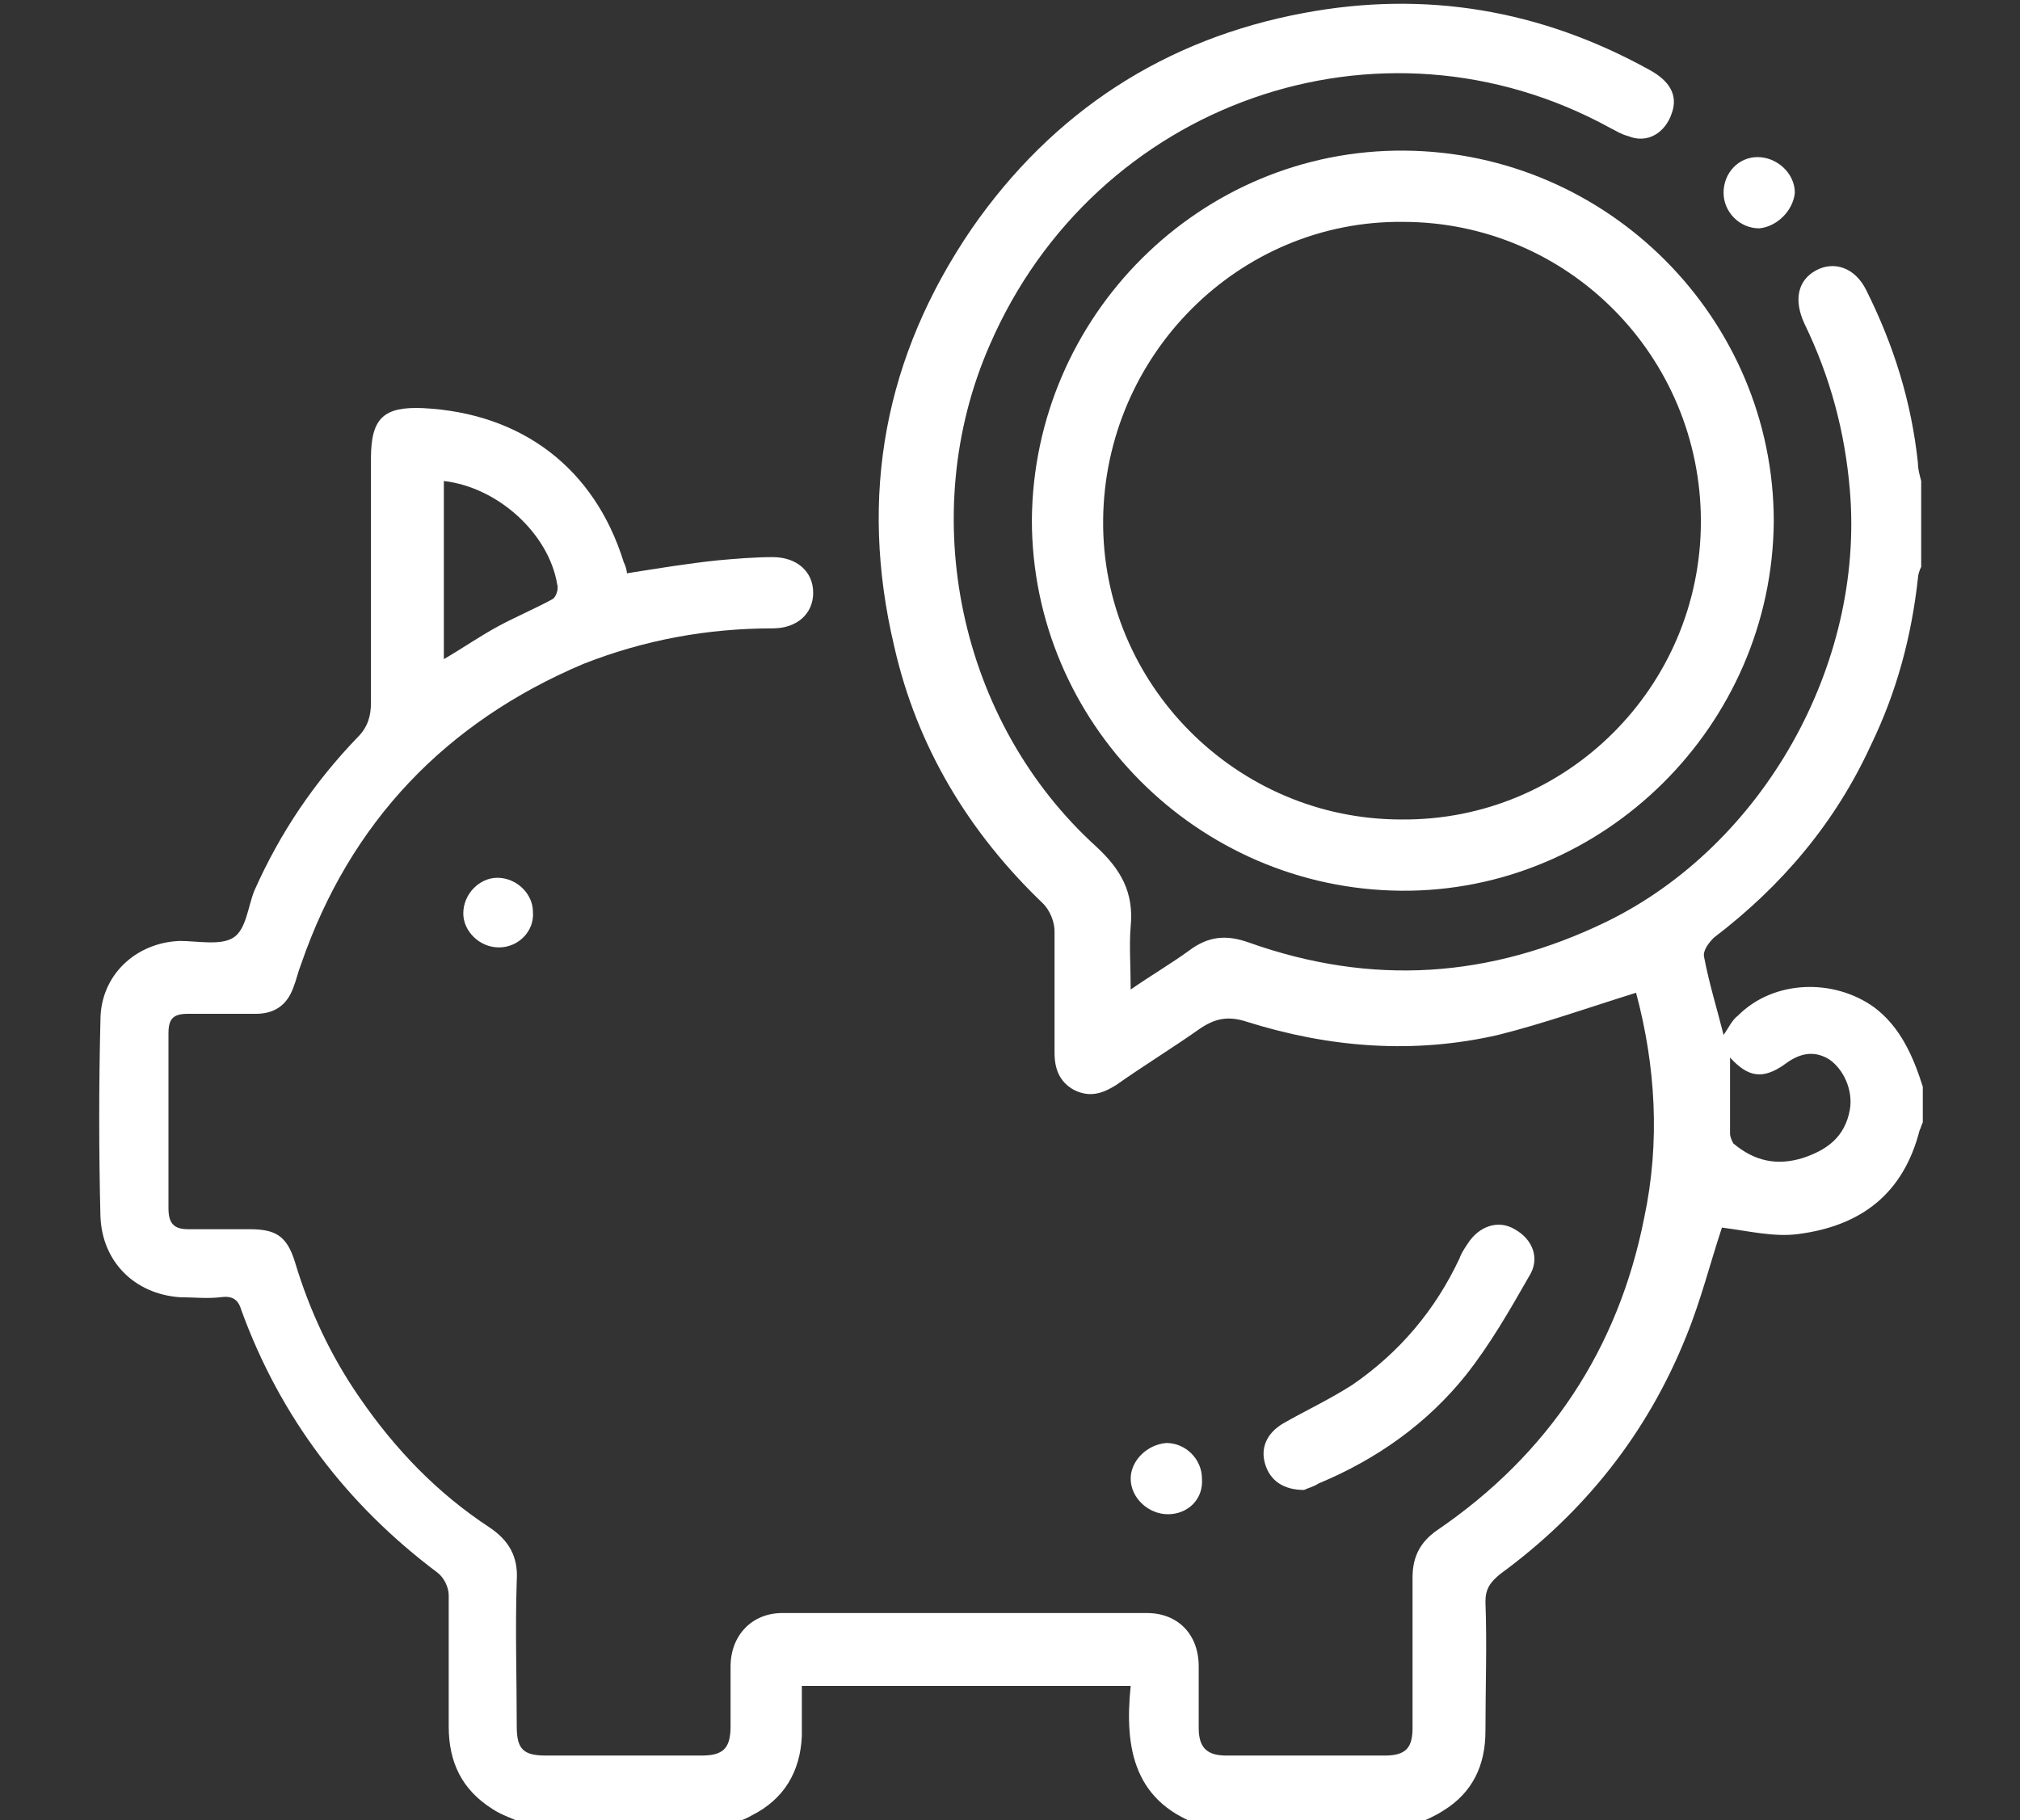 <?xml version="1.0" encoding="utf-8"?>
<!-- Generator: Adobe Illustrator 27.0.0, SVG Export Plug-In . SVG Version: 6.00 Build 0)  -->
<svg version="1.1" id="Vrstva_1" xmlns="http://www.w3.org/2000/svg" xmlns:xlink="http://www.w3.org/1999/xlink" x="0px" y="0px"
	 viewBox="0 0 124.7 112.4" style="enable-background:new 0 0 124.7 112.4;" xml:space="preserve">
<rect x="0" y="0" width="124.7" height="112.4" fill="#333333" stroke="none"/>
<style type="text/css">
	.st0{fill:#FFFFFF;}
</style>
<g>
	<path fill="#fff" class="st0" d="M32.3,112.6c-0.6-0.3-1.3-0.5-1.9-0.9c-1.9-1.2-2.7-2.9-2.7-5.1c0-2.7,0-5.4,0-8.1c0-0.5-0.3-1.1-0.7-1.4
		c-5.6-4.2-9.7-9.6-12.1-16.2c-0.2-0.7-0.6-0.9-1.3-0.8c-0.8,0.1-1.7,0-2.5,0c-2.8-0.2-4.8-2.2-4.9-5c-0.1-4-0.1-8.1,0-12.1
		c0-2.8,2.2-4.8,4.9-4.9c1.1,0,2.5,0.3,3.3-0.2c0.8-0.5,0.9-1.9,1.3-2.9c1.6-3.6,3.7-6.7,6.4-9.5c0.6-0.6,0.8-1.3,0.8-2.1
		c0-5,0-10,0-15.1c0-2.5,0.8-3.2,3.2-3.1c6.1,0.3,10.6,3.7,12.4,9.5c0.1,0.2,0.2,0.5,0.2,0.7c1.9-0.3,3.7-0.6,5.6-0.8
		c1.1-0.1,2.3-0.2,3.4-0.2c1.5,0,2.5,0.9,2.5,2.2c0,1.3-1,2.2-2.5,2.2c-4,0-7.9,0.7-11.7,2.2c-8.5,3.6-14.4,9.8-17.4,18.5
		c-0.2,0.5-0.3,1-0.5,1.5c-0.4,1.1-1.2,1.6-2.3,1.6c-1.4,0-2.8,0-4.2,0c-0.9,0-1.2,0.3-1.2,1.2c0,3.6,0,7.2,0,10.8
		c0,0.9,0.3,1.3,1.2,1.3c1.3,0,2.6,0,3.8,0c1.6,0,2.3,0.4,2.8,2c0.9,3,2.2,5.8,4,8.4c2.2,3.2,4.8,5.9,8,8c1.2,0.8,1.8,1.8,1.7,3.3
		c-0.1,3,0,6,0,9c0,1.4,0.4,1.8,1.8,1.8c3.2,0,6.4,0,9.6,0c1.3,0,1.8-0.4,1.8-1.8c0-1.2,0-2.5,0-3.7c0-1.9,1.3-3.3,3.2-3.3
		c7.5,0,15,0,22.5,0c1.9,0,3.2,1.3,3.2,3.3c0,1.3,0,2.6,0,3.8c0,1.2,0.5,1.7,1.7,1.7c3.3,0,6.5,0,9.8,0c1.3,0,1.7-0.5,1.7-1.7
		c0-3.1,0-6.2,0-9.3c0-1.3,0.5-2.2,1.5-2.9c6.9-4.7,11.2-11.2,12.8-19.3c1-4.7,0.7-9.4-0.5-13.9c-2.9,0.9-5.7,1.9-8.5,2.6
		c-5.2,1.2-10.4,0.8-15.5-0.8c-1.2-0.4-2-0.2-2.9,0.4c-1.7,1.2-3.5,2.3-5.2,3.5c-0.8,0.5-1.6,0.8-2.6,0.3c-0.9-0.5-1.2-1.3-1.2-2.3
		c0-2.5,0-5,0-7.5c0-0.6-0.3-1.3-0.7-1.7c-4.6-4.4-7.8-9.7-9.2-15.9c-2.2-9.3-0.6-17.9,4.8-25.8c5-7.2,11.9-11.7,20.5-13.3
		c7.5-1.4,14.6-0.2,21.3,3.5c1.3,0.7,1.8,1.6,1.4,2.7c-0.4,1.2-1.5,1.9-2.7,1.4c-0.4-0.1-0.7-0.3-1.1-0.5
		C85.2,0.1,67.6,6.3,61.1,21.3c-4.6,10.5-1.9,23.3,6.6,31c1.5,1.4,2.3,2.8,2.1,4.9c-0.1,1.2,0,2.4,0,3.9c1.3-0.9,2.5-1.6,3.6-2.4
		c1.2-0.9,2.3-1,3.7-0.5c7.6,2.7,14.9,2.2,22.1-1.3c9.6-4.7,15.9-15.8,15-26.6c-0.3-3.6-1.2-7-2.8-10.3c-0.7-1.5-0.4-2.7,0.7-3.3
		c1.1-0.6,2.4-0.2,3.1,1.2c1.7,3.4,2.8,6.9,3.2,10.7c0,0.4,0.1,0.7,0.2,1.1c0,1.8,0,3.5,0,5.3c-0.1,0.2-0.2,0.5-0.2,0.7
		c-0.4,3.6-1.3,7-2.9,10.3c-2.2,4.8-5.5,8.7-9.7,11.9c-0.3,0.3-0.7,0.8-0.6,1.2c0.3,1.6,0.8,3.2,1.2,4.8c0.3-0.4,0.5-0.9,0.9-1.2
		c2.2-2.2,5.9-2.3,8.4-0.5c1.6,1.2,2.4,3,3,4.9c0,0.7,0,1.5,0,2.2c-0.1,0.2-0.1,0.3-0.2,0.5c-1,3.9-3.6,5.9-7.5,6.4
		c-1.5,0.2-3.1-0.2-4.7-0.4c-0.7,2.1-1.3,4.5-2.2,6.7c-2.4,6-6.3,10.9-11.5,14.7c-0.6,0.5-0.9,0.9-0.9,1.7c0.1,2.7,0,5.3,0,8
		c0,2.1-0.8,3.8-2.6,4.9c-0.6,0.4-1.4,0.7-2,1c-4.2,0-8.5,0-12.7,0c-4.4-1.4-5-4.8-4.6-8.7c-6.9,0-13.5,0-20.3,0c0,1.1,0,2.1,0,3.1
		c-0.1,2.2-1.1,3.9-3.1,4.9c-0.5,0.3-1,0.4-1.5,0.7C40.8,112.6,36.5,112.6,32.3,112.6z M27.4,29.7c0,3.7,0,7.3,0,11
		c1.2-0.7,2.2-1.4,3.3-2c1.1-0.6,2.3-1.1,3.4-1.7c0.2-0.1,0.4-0.6,0.3-0.9C33.9,33,30.8,30.1,27.4,29.7z M106.8,65.3
		c0,1.5,0,3.1,0,4.7c0,0.2,0.1,0.4,0.2,0.6c1.3,1.1,2.7,1.4,4.3,0.9c1.5-0.5,2.6-1.3,2.9-3c0.2-1.2-0.4-2.5-1.3-3.1
		c-1-0.6-1.9-0.3-2.7,0.3C108.8,66.7,107.9,66.5,106.8,65.3z"/>
	<path fill="#fff" class="st0" d="M63.7,32.1C63.8,19.5,74.1,9.2,86.7,9.3c12.6,0.1,22.8,10.4,22.8,22.9C109.4,44.8,99,55.1,86.5,55
		C73.9,54.9,63.7,44.6,63.7,32.1z M105,32.2c0-10.2-8.2-18.5-18.4-18.5c-10.1-0.1-18.4,8.2-18.5,18.4c-0.1,10.1,8.2,18.5,18.4,18.5
		C96.7,50.7,105,42.4,105,32.2z"/>
	<path fill="#fff" class="st0" d="M80.5,92c-1.3,0-2.1-0.6-2.4-1.6c-0.3-1,0.1-1.9,1.1-2.5c1.4-0.8,2.9-1.5,4.3-2.4c2.9-2,5.1-4.6,6.6-7.8
		c0.1-0.3,0.3-0.6,0.5-0.9c0.7-1.1,1.9-1.5,2.9-0.9c1.1,0.6,1.6,1.8,0.9,2.9c-1.2,2.1-2.4,4.2-3.9,6.1c-2.4,3-5.5,5.2-9.1,6.7
		C81.1,91.8,80.7,91.9,80.5,92z"/>
	<path fill="#fff" class="st0" d="M72.1,93.5c-1.2,0-2.3-1-2.3-2.2c0-1.1,1-2.1,2.2-2.2c1.2,0,2.2,1,2.2,2.2C74.3,92.6,73.3,93.5,72.1,93.5z"/>
	<path fill="#fff" class="st0" d="M108.6,14.1c-1.2,0-2.2-1-2.2-2.2c0-1.2,0.9-2.2,2.1-2.2c1.2,0,2.3,1,2.3,2.2C110.7,13,109.7,14,108.6,14.1z"
		/>
	<path fill="#fff" class="st0" d="M30.8,58.5c-1.2,0-2.2-1-2.2-2.1c0-1.2,1-2.2,2.1-2.2c1.2,0,2.2,1,2.2,2.1C33,57.5,32,58.5,30.8,58.5z"/>
</g>
</svg>
